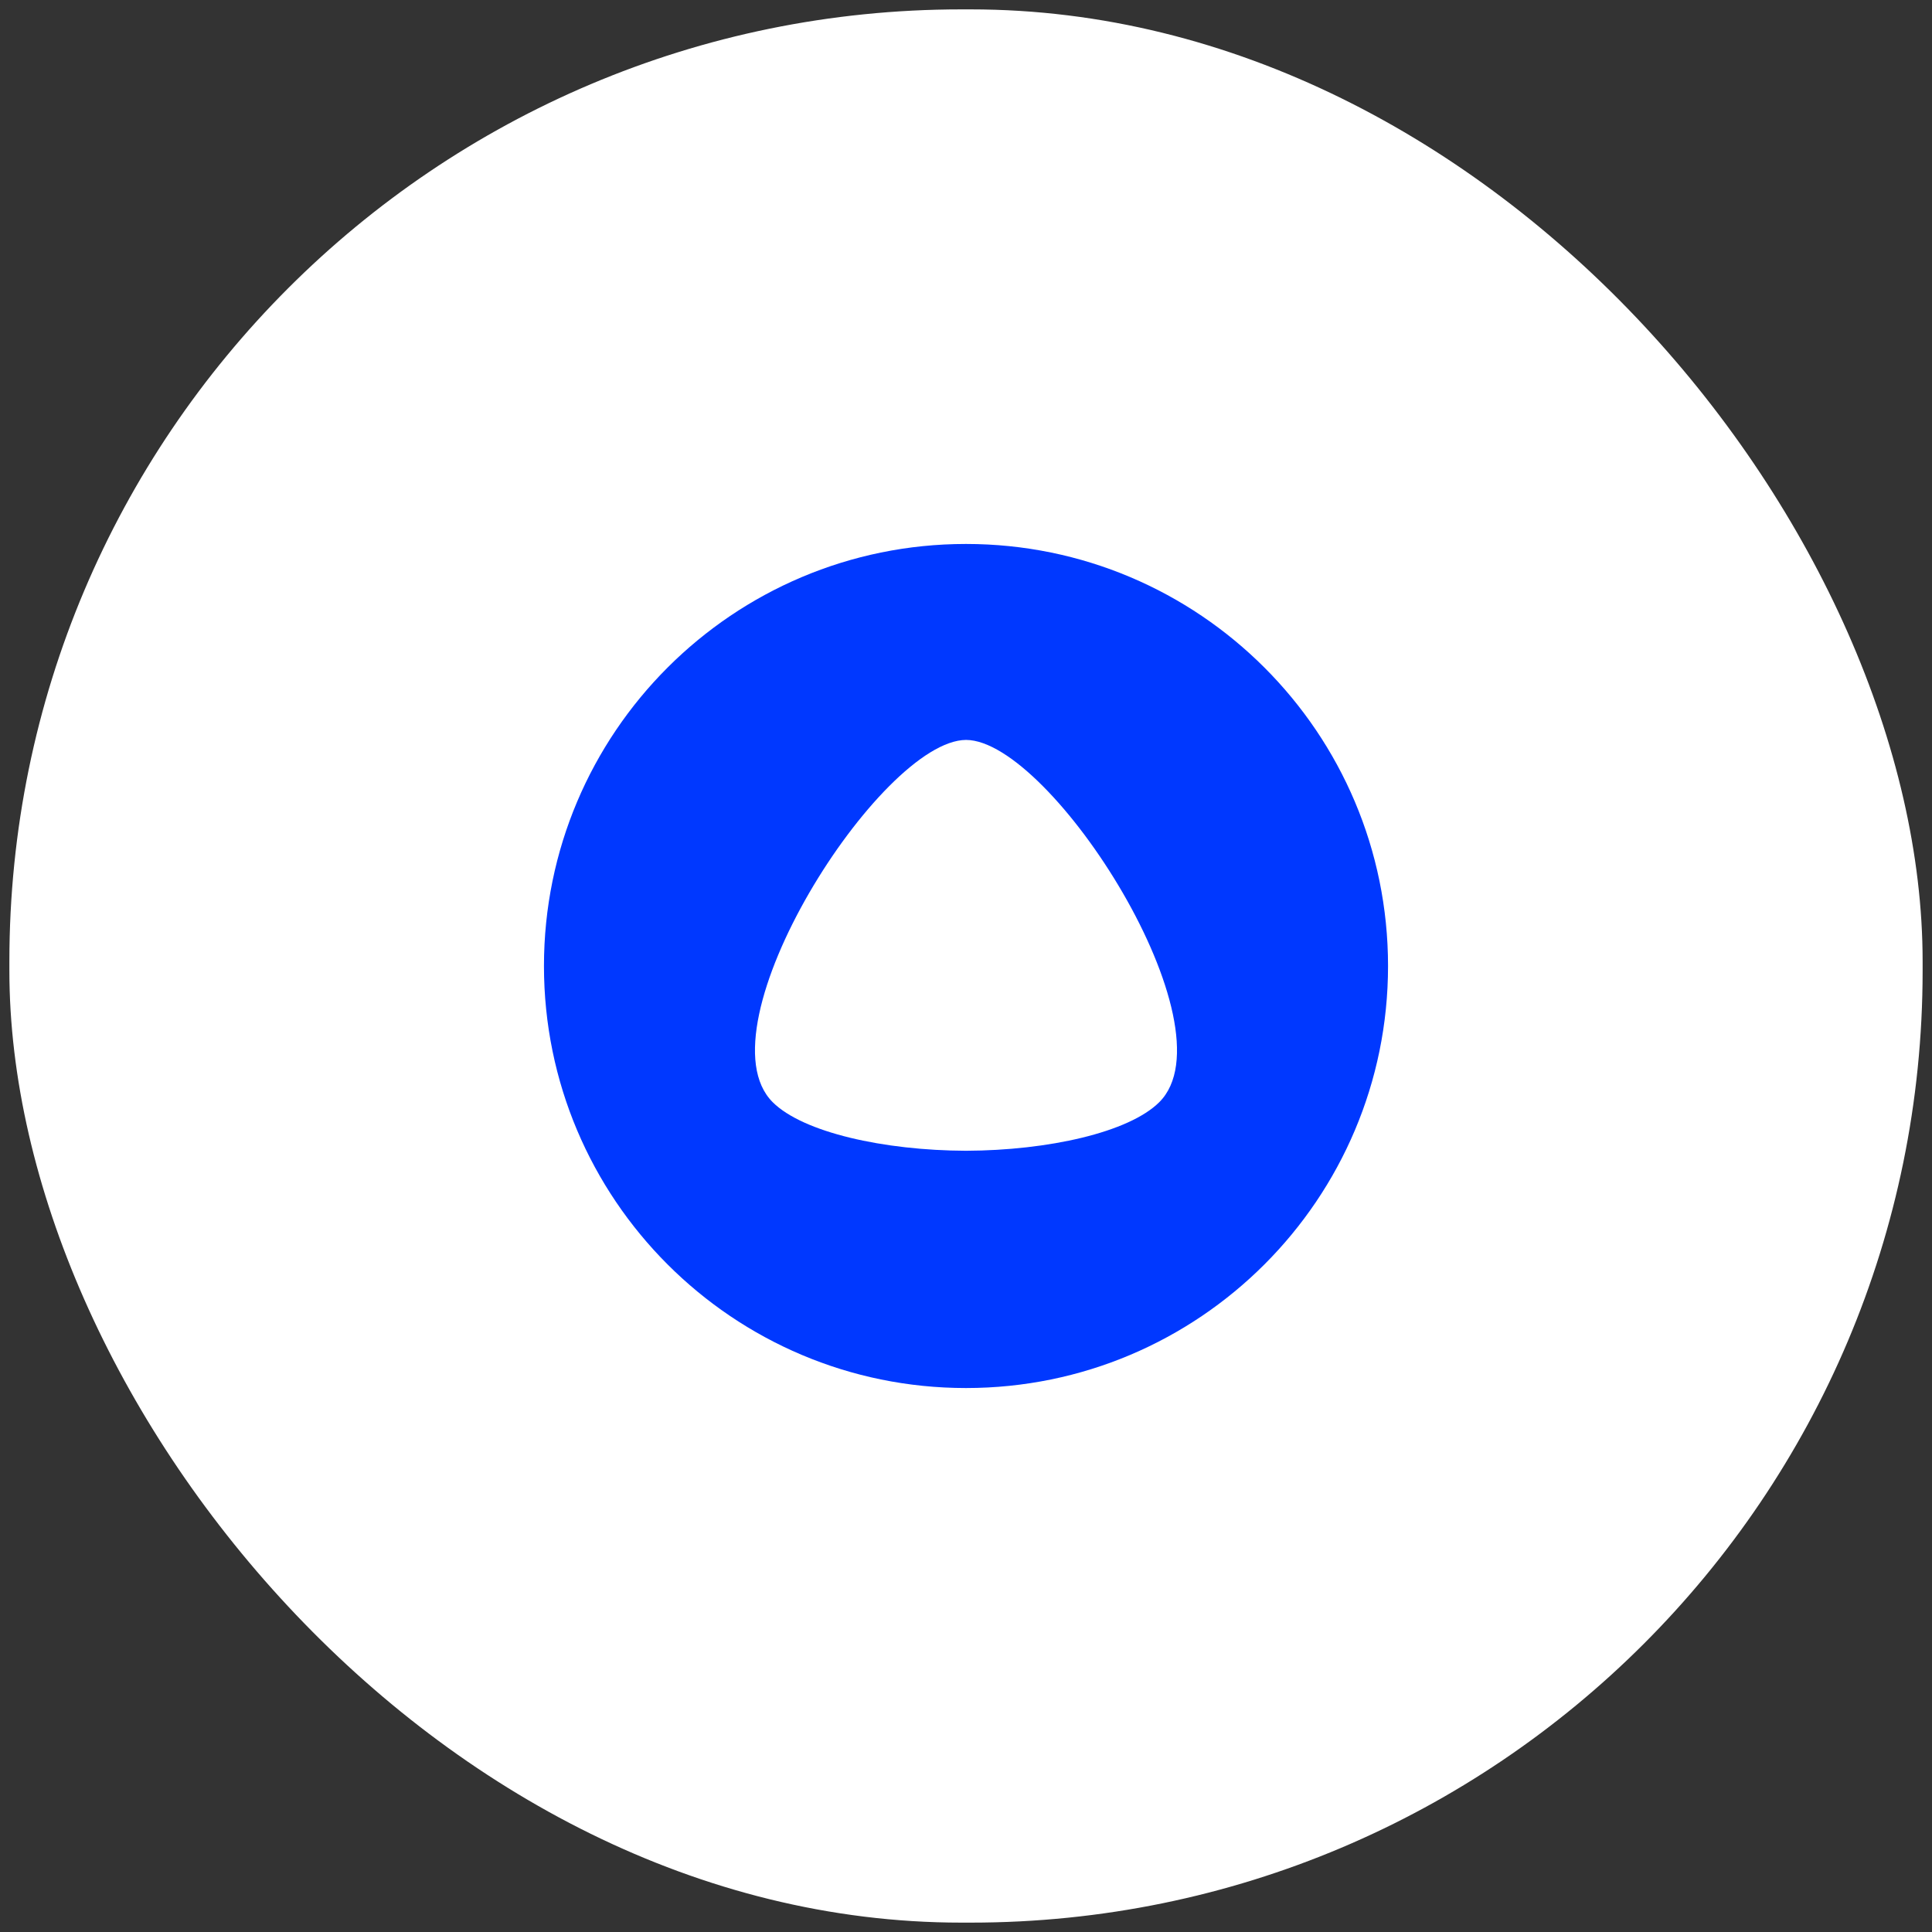 <svg width="103" height="103" viewBox="0 0 103 103" fill="none" xmlns="http://www.w3.org/2000/svg">
<rect x="0" y="0" width="103" height="103" fill="#333333" stroke="none"/>
<rect x="0.5" y="0.5" width="102" height="102" rx="50.75" fill="white"/>
<path fill-rule="evenodd" clip-rule="evenodd" d="M29 51.5C29 63.927 39.073 74 51.5 74C63.927 74 74 63.927 74 51.5C74 39.073 63.927 29 51.5 29C39.073 29 29 39.073 29 51.5ZM51.5 61.35C47.115 61.335 42.813 60.37 41.197 58.763C37.183 54.769 46.939 39.469 51.505 39.447C56.061 39.469 65.814 54.769 61.803 58.761C60.187 60.37 55.885 61.335 51.5 61.35Z" fill="#0038FF"/>
</svg>
